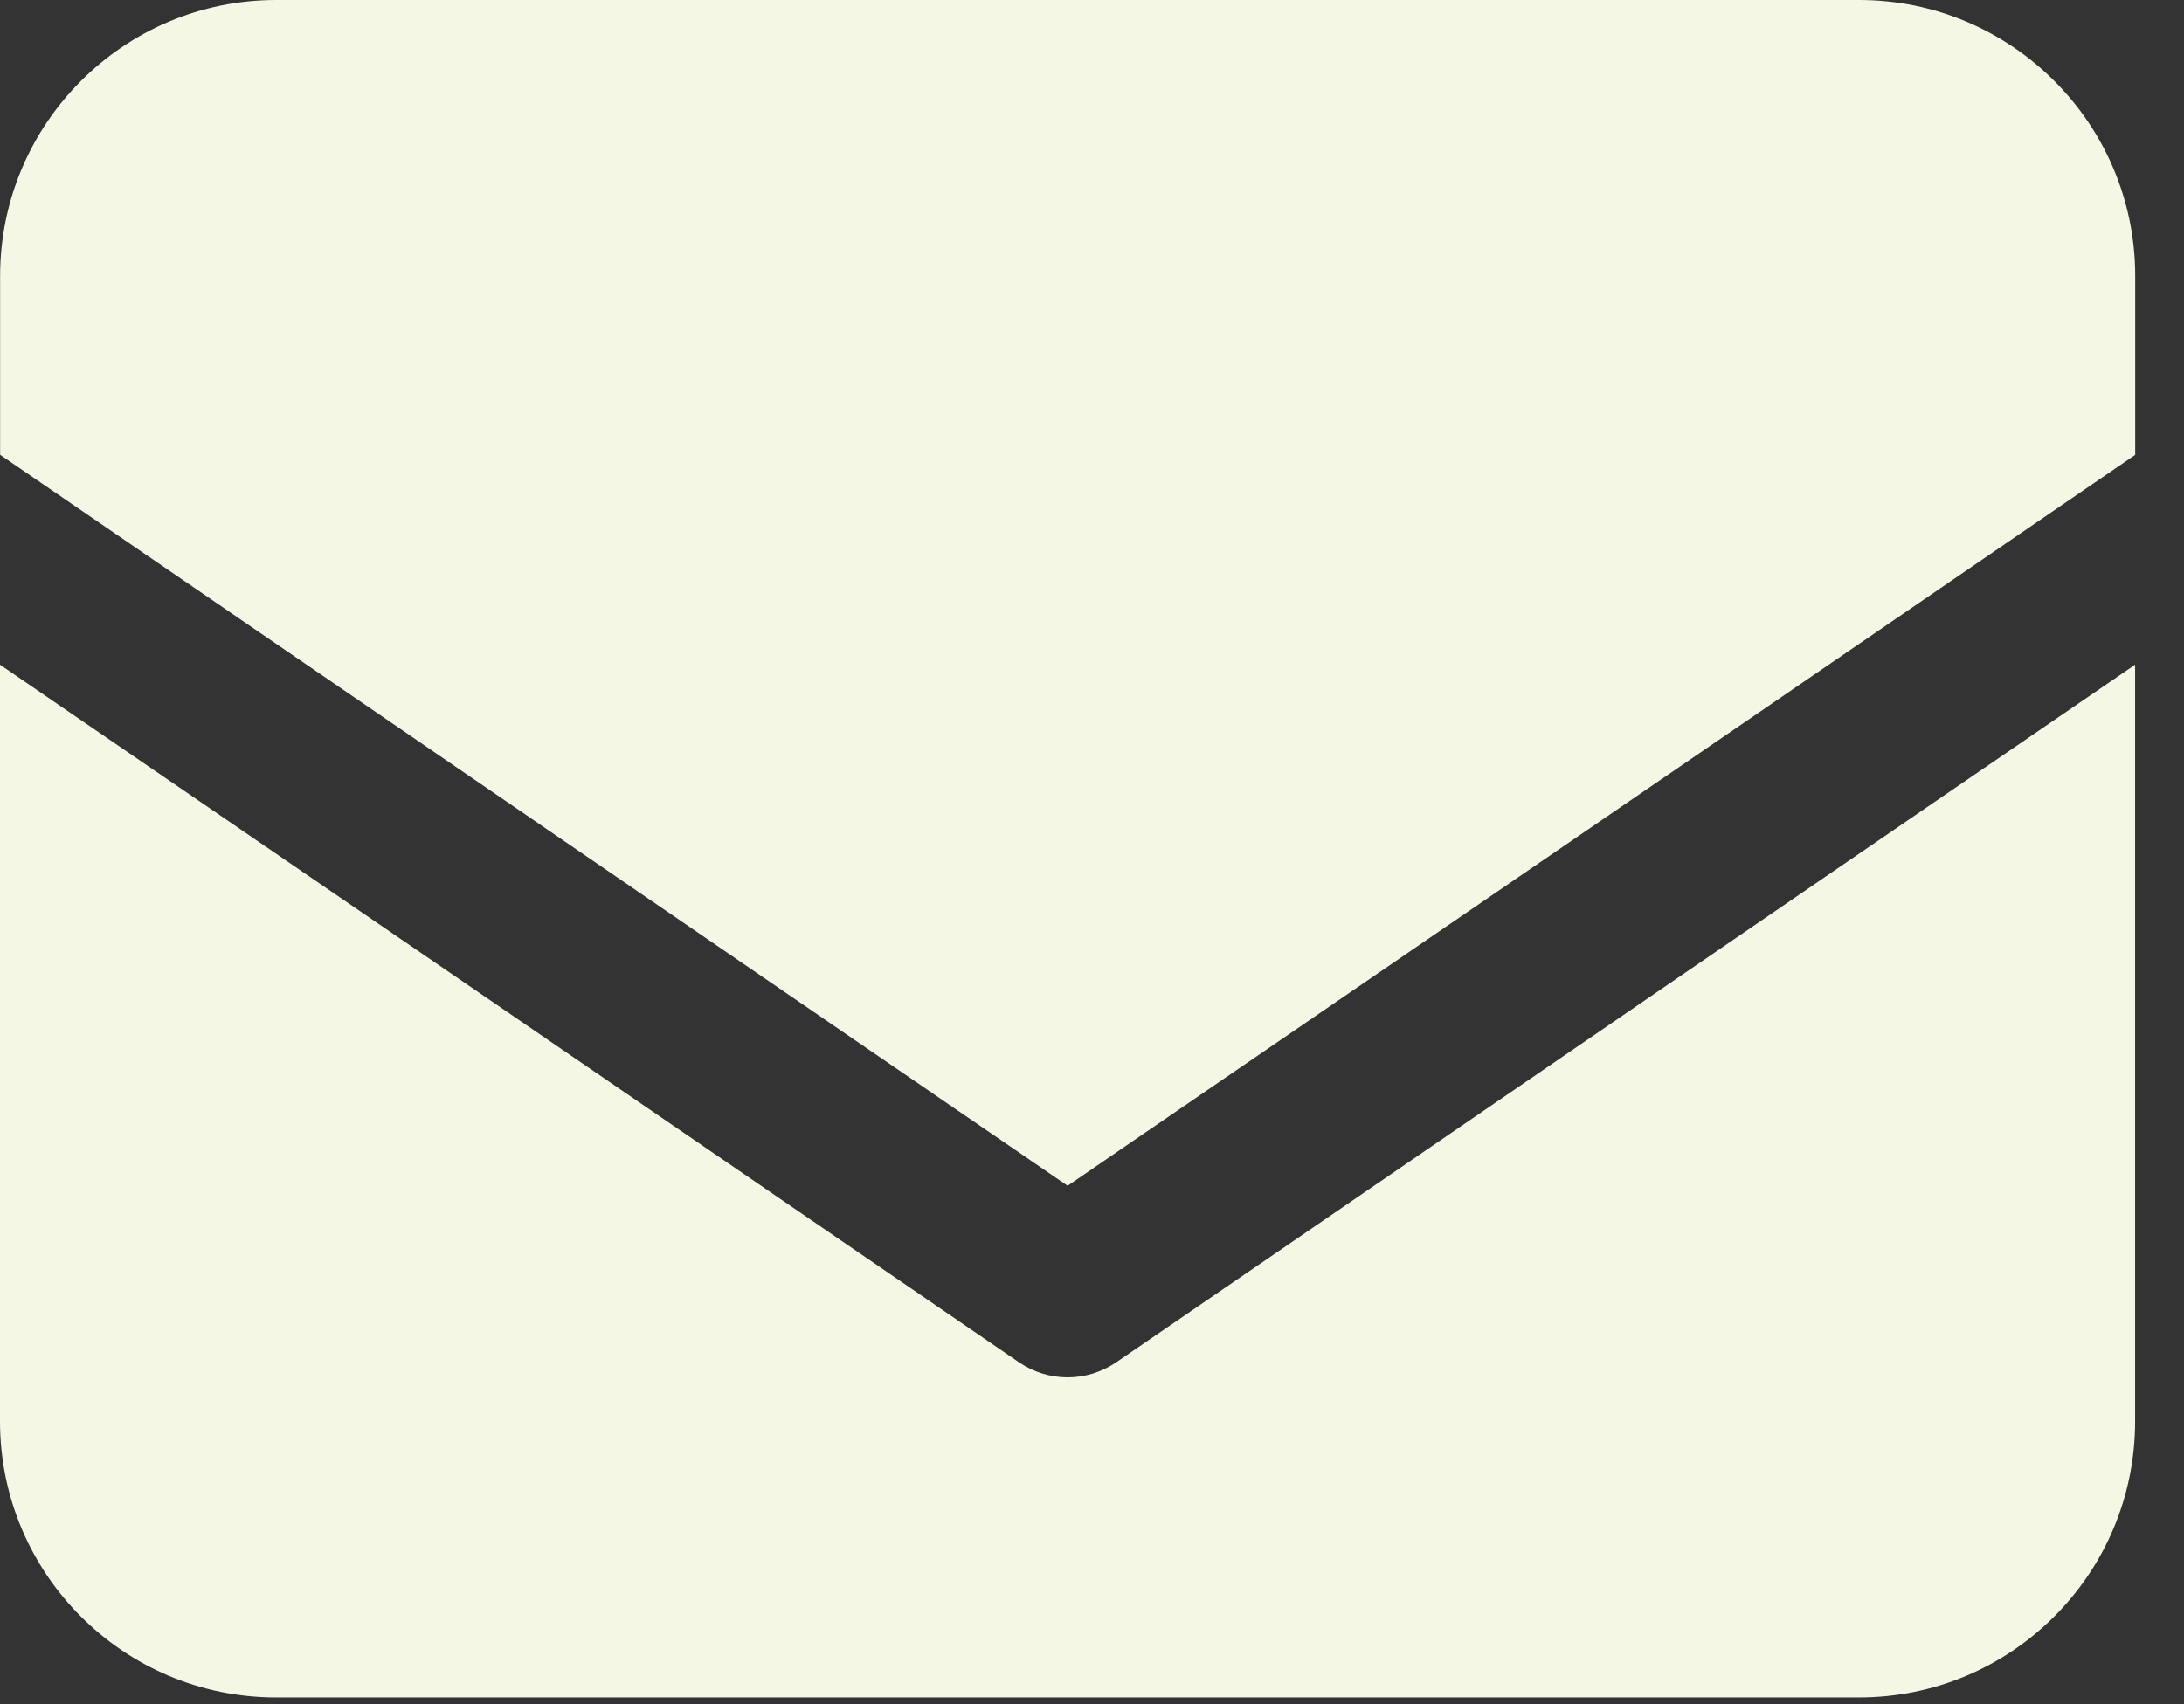 <?xml version="1.0" encoding="UTF-8"?> <svg xmlns="http://www.w3.org/2000/svg" fill="none" height="32" viewBox="0 0 41 32" width="41"><rect x="0" y="0" width="41" height="32" fill="#333333" stroke="none"/><g fill="#f3f7e3"><path d="m20.042 22.265 20.042-13.724v-3.358c0-2.859-2.322-5.183-5.184-5.183h-29.714c-2.862 0-5.184 2.322-5.184 5.183v3.357z"></path><path d="m20.961 25.576c-.278.191-.597.287-.919.287s-.641-.096-.919-.287l-19.123-13.095v14.208c0 2.862 2.322 5.184 5.184 5.184h29.714c2.862 0 5.184-2.322 5.184-5.184v-14.208z"></path></g></svg> 
